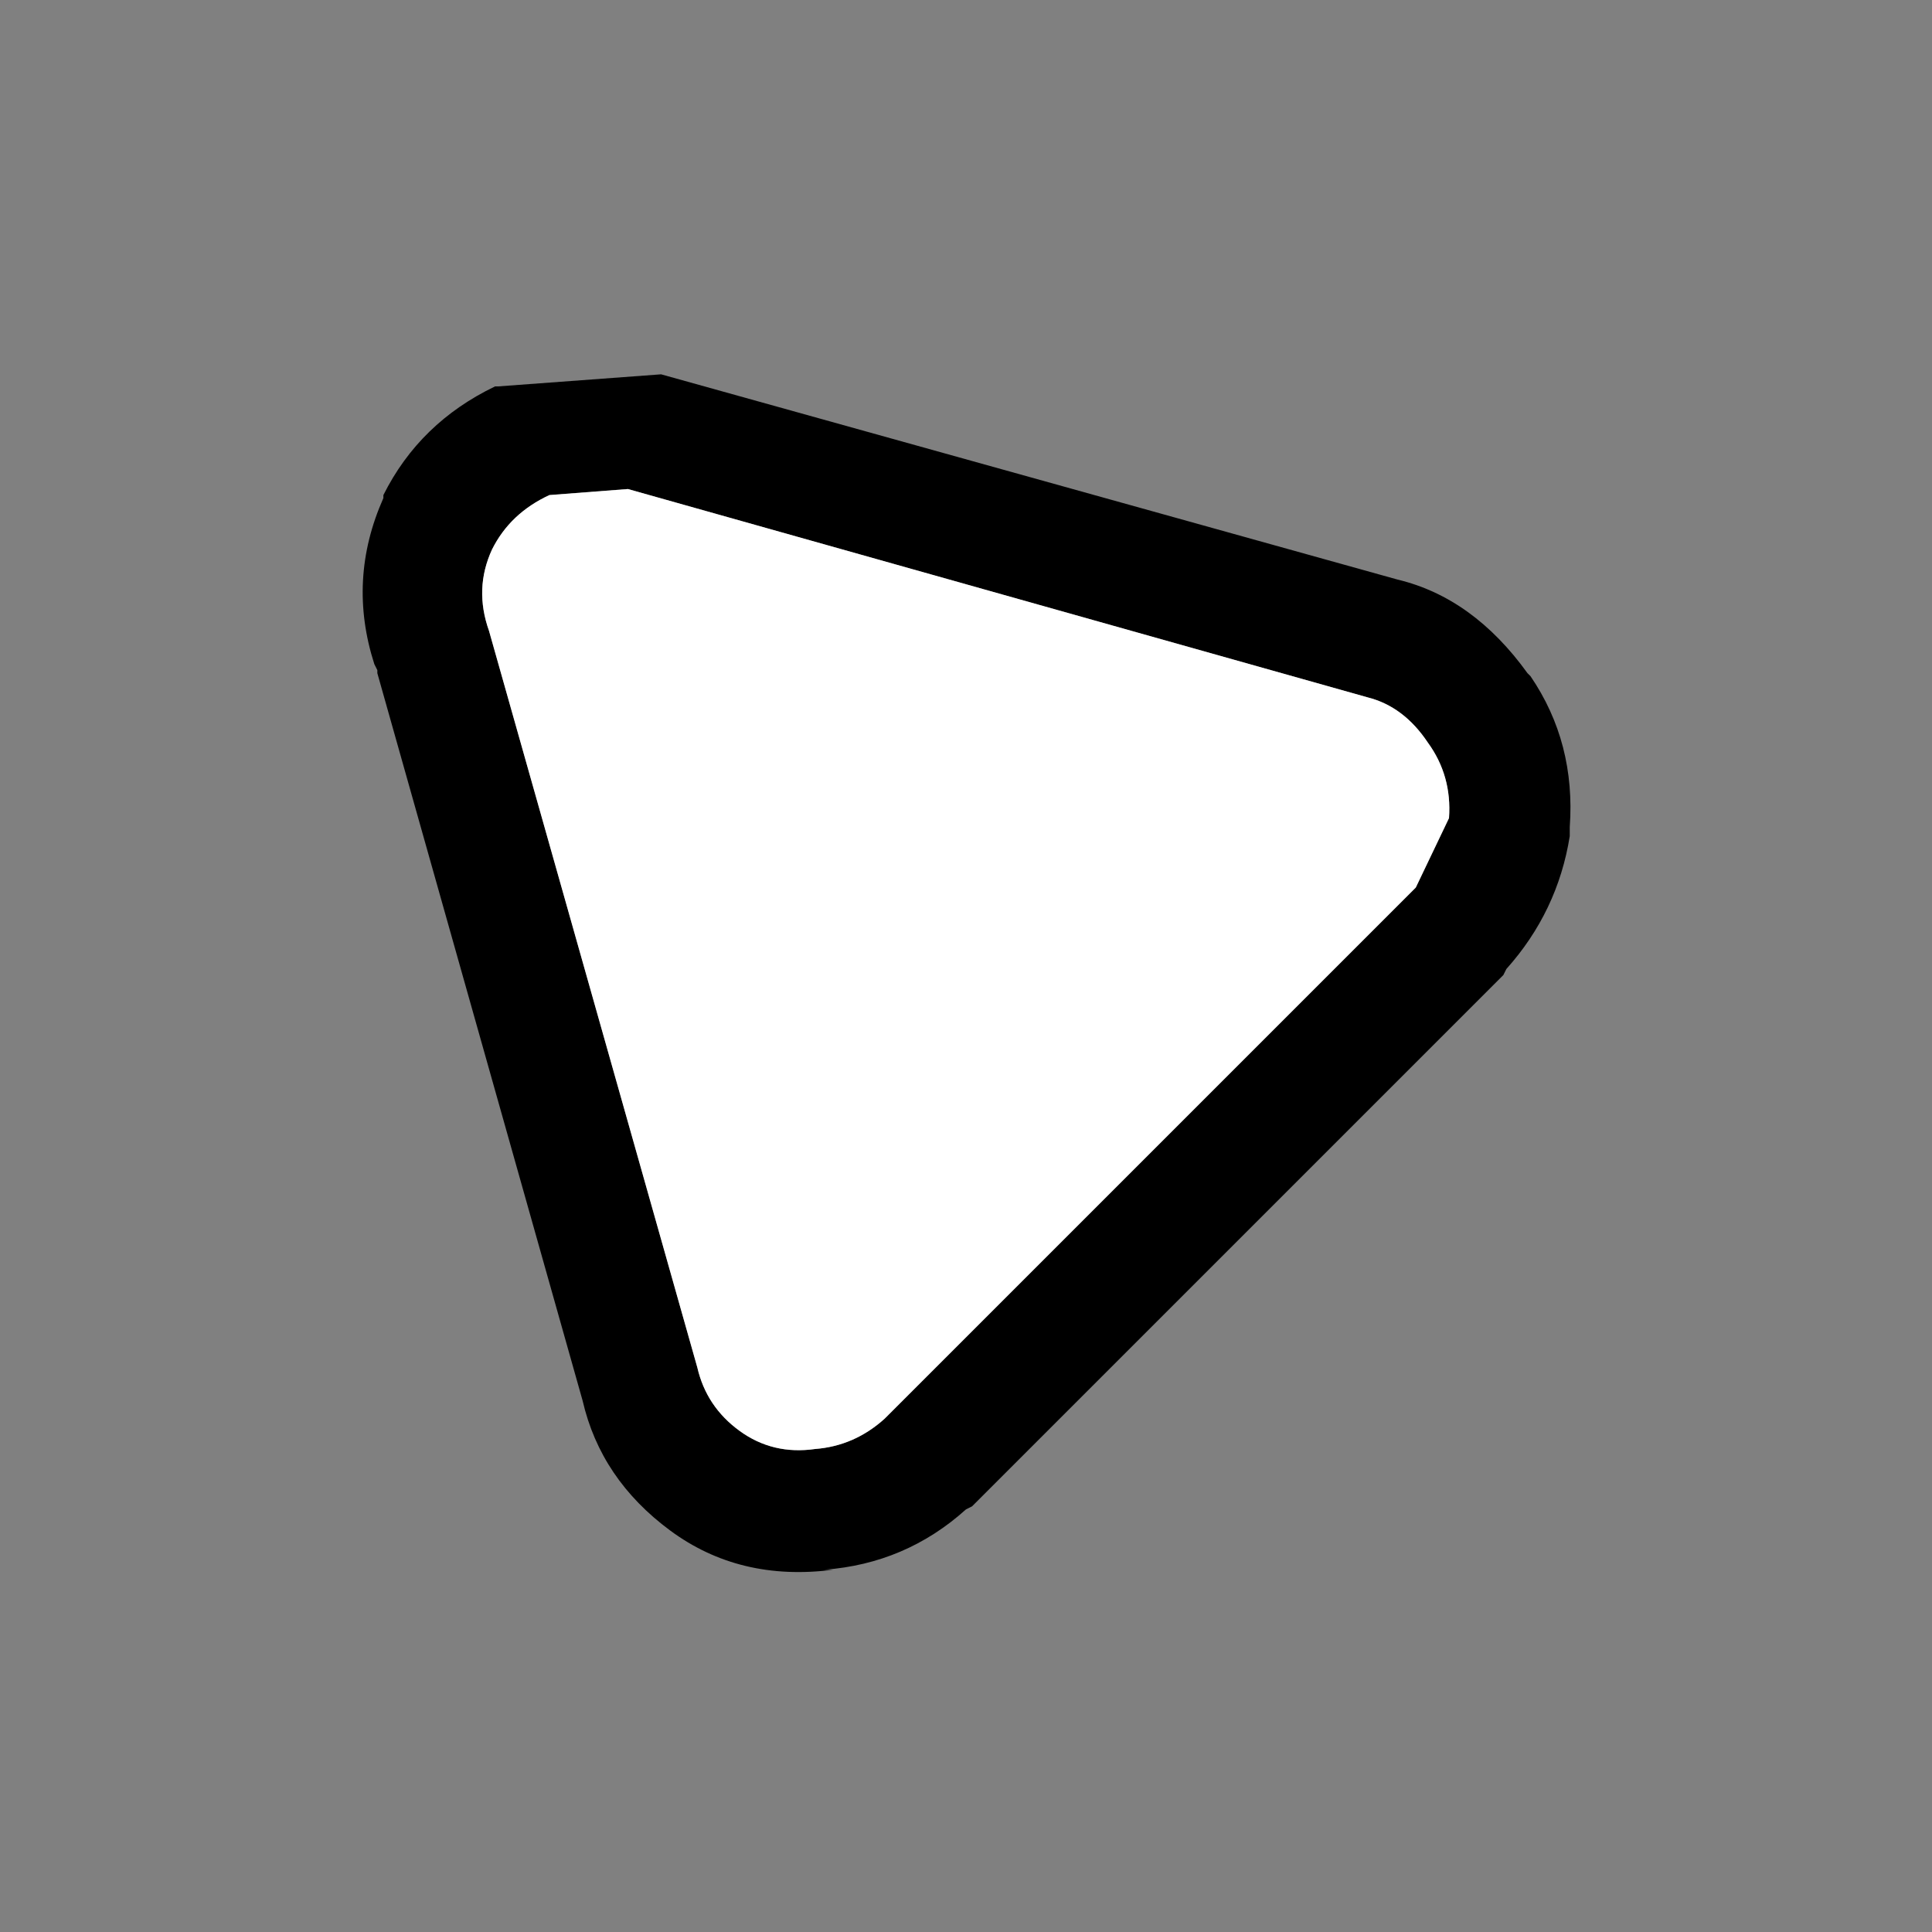 <svg width="32" height="32" xmlns="http://www.w3.org/2000/svg" xmlns:xlink="http://www.w3.org/1999/xlink">
  <rect width="100%" height="100%" fill="#808080" stroke="none"/>
  <defs/>
  <g>
    <path stroke="none" fill="#000000" d="M10.4 8.1 L9.1 8.2 Q8.45 8.5 8.15 9.1 7.85 9.75 8.1 10.45 L11.55 22.65 Q11.7 23.3 12.25 23.7 12.8 24.1 13.5 24 14.15 23.95 14.65 23.5 L23.45 14.7 24 13.55 Q24.05 12.85 23.65 12.3 23.25 11.7 22.65 11.55 L10.4 8.1 M23.15 9.6 Q24.4 9.9 25.3 11.15 L25.35 11.2 Q26.1 12.3 26 13.7 L26 13.85 Q25.8 15.1 24.95 16.05 L24.9 16.15 16.1 24.95 16 25 Q15 25.9 13.65 26 L13.8 26 Q12.25 26.2 11.1 25.35 9.95 24.5 9.65 23.2 L6.25 11.15 6.25 11.1 6.2 11 Q5.75 9.6 6.35 8.25 L6.35 8.2 Q6.95 7 8.2 6.4 L8.25 6.4 10.95 6.2 23.15 9.6"/>
    <path stroke="none" fill="#FFFFFF" d="M10.4 8.1 L22.65 11.55 Q23.25 11.7 23.65 12.3 24.05 12.85 24 13.55 L23.45 14.7 14.65 23.5 Q14.15 23.95 13.5 24 12.8 24.1 12.25 23.7 11.7 23.3 11.55 22.65 L8.1 10.45 Q7.85 9.75 8.15 9.1 8.45 8.5 9.1 8.2 L10.4 8.1"/>
  </g>
</svg>
